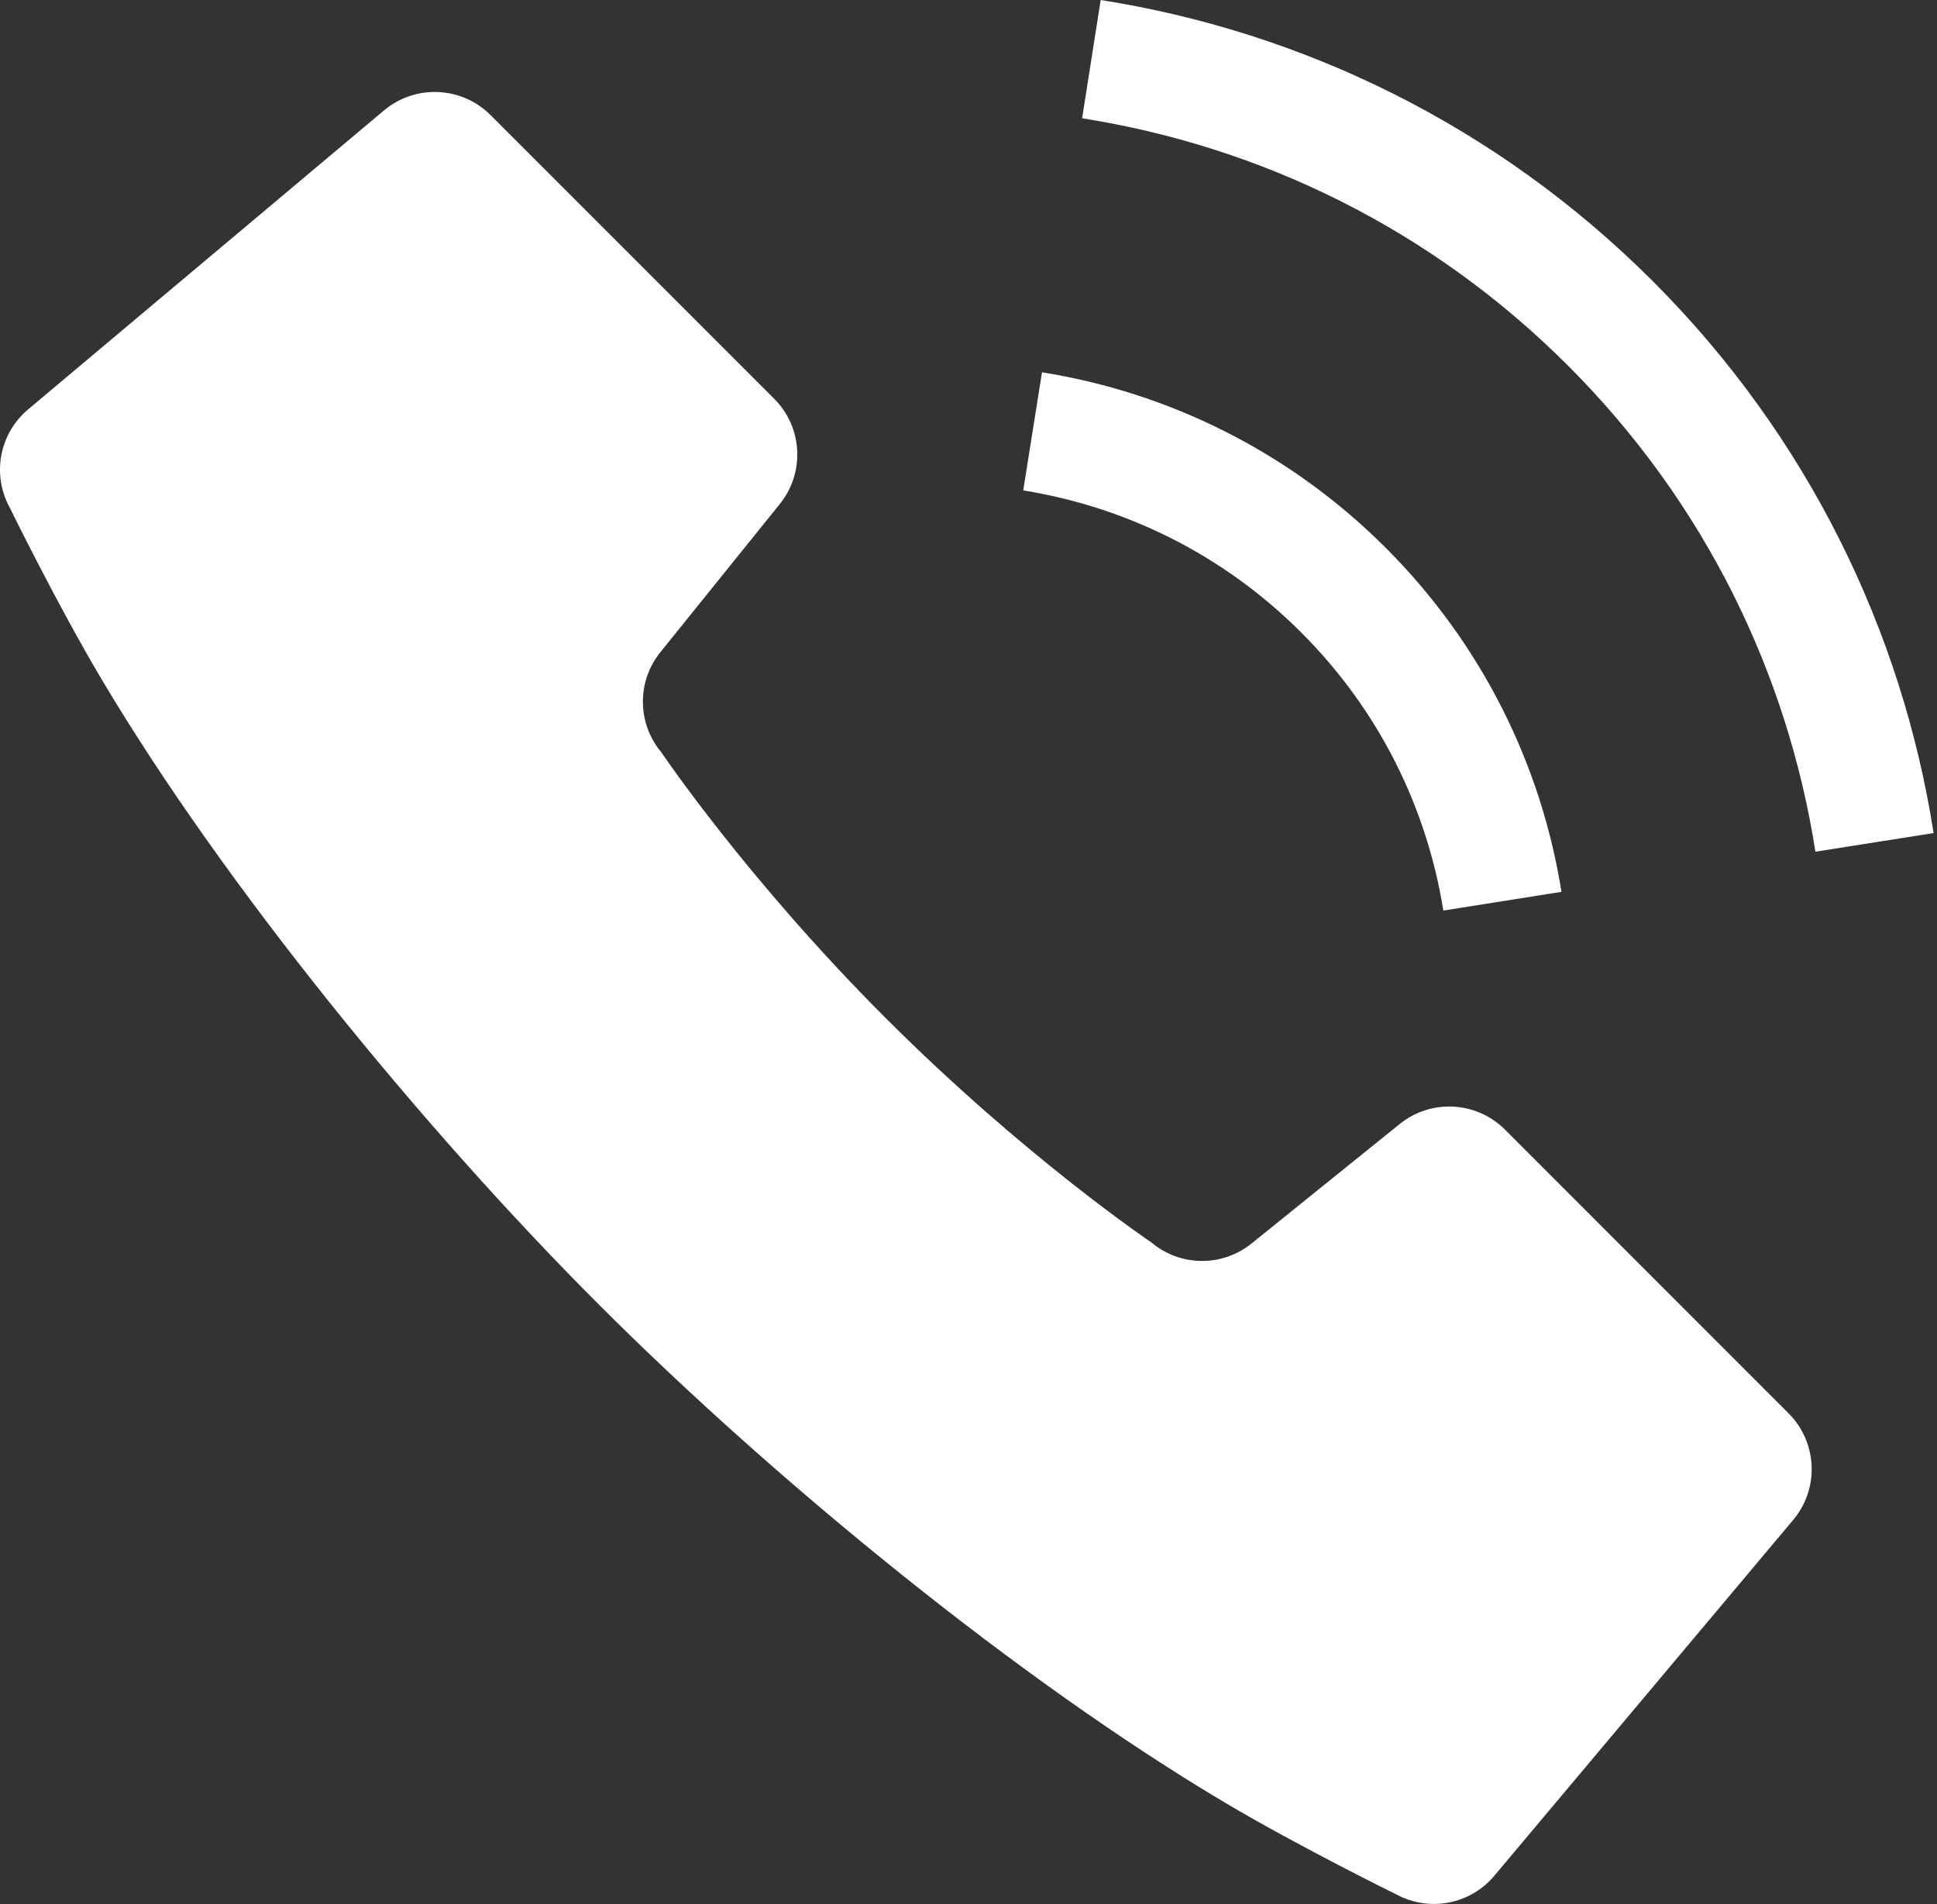 <svg width="407" height="400" viewBox="0 0 407 400" fill="none" xmlns="http://www.w3.org/2000/svg">
<rect x="0" y="0" width="407" height="400" fill="#333333" stroke="none"/>
<path d="M316.212 237.305C310.227 231.329 300.692 230.825 294.113 236.128L262.973 261.237C256.808 266.216 247.974 266.117 241.908 261.003C241.908 261.003 215.36 243.137 186.108 213.885C156.856 184.65 138.981 158.076 138.981 158.076C133.876 152.019 133.778 143.185 138.756 137.02L163.856 105.88C169.168 99.293 168.664 89.767 162.679 83.782L103.06 24.163C96.984 18.106 87.288 17.674 80.691 23.192L5.911 86.002C-0.092 91.052 -1.745 99.581 1.975 106.5C1.975 106.5 12.023 127.026 21.369 142.735C47.027 185.908 88.735 236.963 125.878 274.115C163.038 311.257 214.066 352.974 257.265 378.632C272.974 387.961 293.491 398.035 293.491 398.035C300.393 401.72 308.949 400.075 313.981 394.073L376.799 319.293C382.317 312.714 381.885 303.008 375.828 296.933L316.212 237.305Z" fill="white"/>
<path d="M303.269 191.295L328.09 187.359C323.894 160.955 311.563 135.478 291.181 115.104C270.835 94.758 245.366 82.428 218.945 78.213L215 103.026C236.398 106.477 256.896 116.362 273.414 132.881C289.941 149.398 299.844 169.906 303.269 191.295Z" fill="white"/>
<path d="M231.274 0L227.374 24.849C264.768 30.736 300.634 47.981 329.474 76.82C358.322 105.667 375.586 141.516 381.454 178.929L406.284 175.011C399.642 132.602 379.962 91.747 347.267 59.053C314.555 26.35 273.692 6.678 231.274 0Z" fill="white"/>
</svg>
